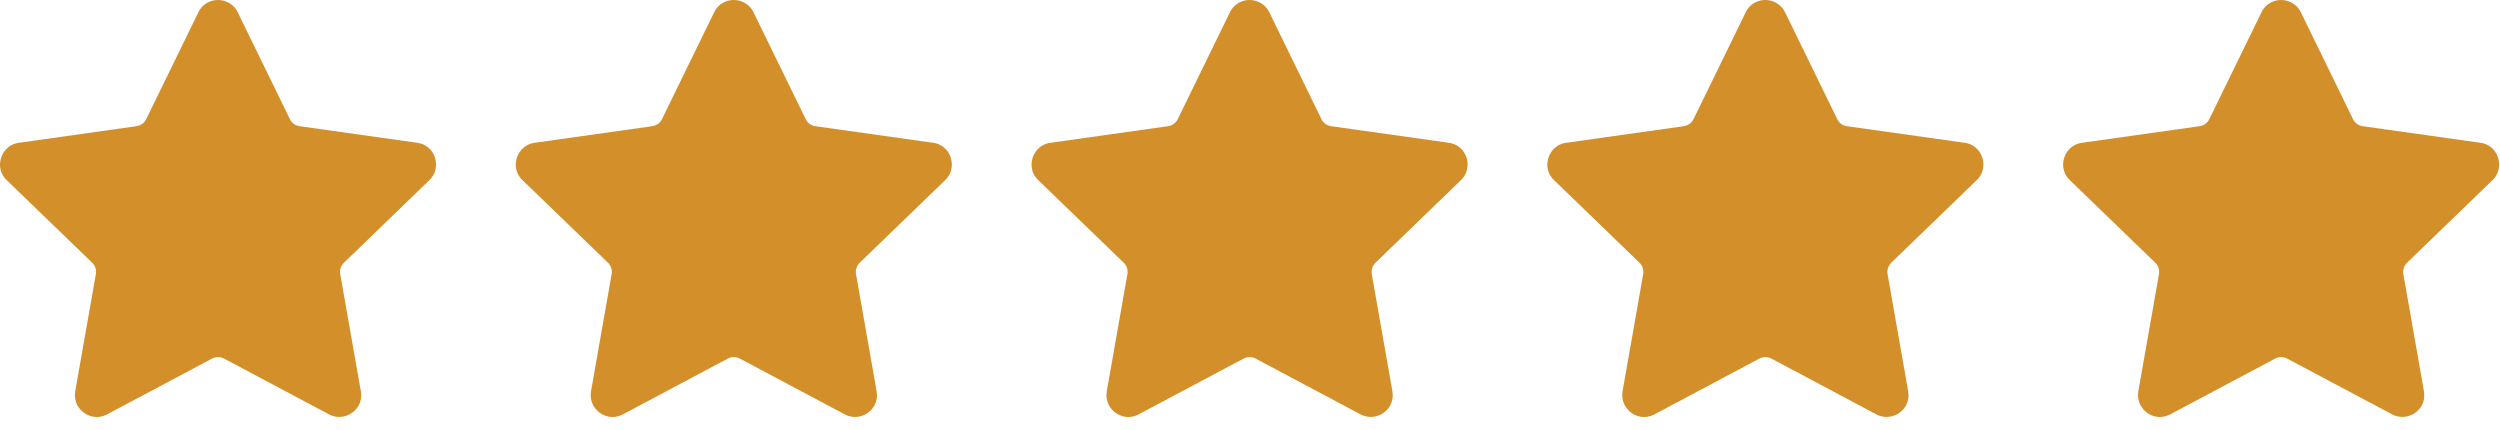 <svg width="186" height="32" viewBox="0 0 186 32" fill="none" xmlns="http://www.w3.org/2000/svg">
<path d="M21.57 8.866L17.686 0.912C17.518 0.568 17.255 0.319 16.952 0.171C16.72 0.058 16.468 0.001 16.223 4.26512e-06C15.975 -0.001 15.722 0.055 15.492 0.167C15.194 0.312 14.932 0.56 14.761 0.912L10.878 8.864C10.742 9.139 10.477 9.344 10.151 9.389L1.401 10.624C1.017 10.675 0.699 10.849 0.466 11.092C0.293 11.271 0.163 11.491 0.086 11.728C0.007 11.968 -0.019 12.223 0.014 12.471C0.058 12.801 0.214 13.13 0.498 13.402L6.812 19.501C7.06 19.713 7.193 20.046 7.133 20.391L5.597 29.113C5.534 29.475 5.591 29.815 5.743 30.121C5.875 30.369 6.045 30.564 6.244 30.709C6.443 30.855 6.68 30.958 6.934 31.002C7.249 31.058 7.593 31.017 7.924 30.852L15.776 26.678C16.046 26.535 16.38 26.524 16.67 26.678L24.481 30.83C24.811 31.005 25.16 31.053 25.497 31C25.764 30.953 26.003 30.85 26.206 30.704C26.408 30.558 26.578 30.366 26.697 30.141C26.846 29.858 26.911 29.514 26.852 29.138L25.313 20.394C25.262 20.092 25.356 19.771 25.593 19.544L31.924 13.422C32.217 13.151 32.38 12.814 32.427 12.472C32.461 12.228 32.438 11.976 32.365 11.741C32.292 11.507 32.169 11.289 32.003 11.111C31.77 10.86 31.444 10.677 31.042 10.622L22.347 9.398C22.023 9.371 21.721 9.179 21.568 8.866L21.57 8.866Z" fill="#D38F29"/>
<path d="M59.944 8.866L56.06 0.912C55.892 0.568 55.629 0.319 55.326 0.171C55.094 0.058 54.842 0.001 54.597 4.26512e-06C54.349 -0.001 54.096 0.055 53.866 0.167C53.568 0.312 53.306 0.56 53.135 0.912L49.252 8.864C49.116 9.139 48.852 9.344 48.525 9.389L39.775 10.624C39.391 10.675 39.073 10.849 38.84 11.092C38.667 11.271 38.537 11.491 38.46 11.728C38.381 11.968 38.355 12.223 38.388 12.471C38.432 12.801 38.588 13.13 38.872 13.402L45.186 19.501C45.434 19.713 45.567 20.046 45.507 20.391L43.971 29.113C43.908 29.475 43.965 29.815 44.117 30.121C44.249 30.369 44.419 30.564 44.618 30.709C44.818 30.855 45.054 30.958 45.308 31.002C45.623 31.058 45.967 31.017 46.298 30.852L54.15 26.678C54.42 26.535 54.754 26.524 55.044 26.678L62.855 30.83C63.184 31.005 63.534 31.053 63.871 31C64.138 30.953 64.377 30.85 64.58 30.704C64.782 30.558 64.953 30.366 65.071 30.141C65.22 29.858 65.285 29.514 65.225 29.138L63.687 20.394C63.637 20.092 63.73 19.771 63.967 19.544L70.299 13.422C70.591 13.151 70.754 12.814 70.801 12.472C70.835 12.228 70.812 11.976 70.739 11.741C70.666 11.507 70.543 11.289 70.377 11.111C70.144 10.86 69.819 10.677 69.416 10.622L60.721 9.398C60.397 9.371 60.095 9.179 59.942 8.866L59.944 8.866Z" fill="#D38F29"/>
<path d="M98.317 8.866L94.434 0.912C94.266 0.568 94.002 0.319 93.699 0.171C93.467 0.058 93.215 0.001 92.97 4.26512e-06C92.722 -0.001 92.469 0.055 92.239 0.167C91.941 0.312 91.679 0.56 91.508 0.912L87.625 8.864C87.489 9.139 87.225 9.344 86.898 9.389L78.148 10.624C77.764 10.675 77.446 10.849 77.213 11.092C77.04 11.271 76.91 11.491 76.833 11.728C76.754 11.968 76.728 12.223 76.761 12.471C76.805 12.801 76.961 13.13 77.245 13.402L83.559 19.501C83.807 19.713 83.94 20.046 83.88 20.391L82.344 29.113C82.281 29.475 82.338 29.815 82.49 30.121C82.623 30.369 82.793 30.564 82.991 30.709C83.191 30.855 83.427 30.958 83.681 31.002C83.996 31.058 84.34 31.017 84.671 30.852L92.523 26.678C92.793 26.535 93.127 26.524 93.417 26.678L101.228 30.83C101.558 31.005 101.907 31.053 102.244 31C102.511 30.953 102.75 30.85 102.953 30.704C103.155 30.558 103.326 30.366 103.444 30.141C103.593 29.858 103.658 29.514 103.599 29.138L102.06 20.394C102.01 20.092 102.103 19.771 102.34 19.544L108.672 13.422C108.964 13.151 109.127 12.814 109.174 12.472C109.208 12.228 109.185 11.976 109.112 11.741C109.039 11.507 108.916 11.289 108.75 11.111C108.517 10.86 108.192 10.677 107.789 10.622L99.094 9.398C98.77 9.371 98.468 9.179 98.315 8.866L98.317 8.866Z" fill="#D38F29"/>
<path d="M136.691 8.866L132.808 0.912C132.64 0.568 132.376 0.319 132.073 0.171C131.841 0.058 131.589 0.001 131.344 4.26512e-06C131.096 -0.001 130.843 0.055 130.613 0.167C130.315 0.312 130.053 0.56 129.882 0.912L125.999 8.864C125.863 9.139 125.599 9.344 125.272 9.389L116.522 10.624C116.138 10.675 115.82 10.849 115.587 11.092C115.415 11.271 115.284 11.491 115.207 11.728C115.128 11.968 115.102 12.223 115.135 12.471C115.179 12.801 115.335 13.13 115.619 13.402L121.933 19.501C122.181 19.713 122.314 20.046 122.254 20.391L120.718 29.113C120.655 29.475 120.712 29.815 120.864 30.121C120.996 30.369 121.167 30.564 121.365 30.709C121.565 30.855 121.801 30.958 122.055 31.002C122.37 31.058 122.714 31.017 123.045 30.852L130.897 26.678C131.167 26.535 131.501 26.524 131.791 26.678L139.602 30.83C139.932 31.005 140.281 31.053 140.618 31C140.885 30.953 141.124 30.85 141.327 30.704C141.529 30.558 141.7 30.366 141.818 30.141C141.967 29.858 142.032 29.514 141.973 29.138L140.434 20.394C140.384 20.092 140.477 19.771 140.714 19.544L147.046 13.422C147.338 13.151 147.501 12.814 147.548 12.472C147.582 12.228 147.559 11.976 147.486 11.741C147.413 11.507 147.29 11.289 147.125 11.111C146.891 10.86 146.566 10.677 146.164 10.622L137.468 9.398C137.144 9.371 136.842 9.179 136.689 8.866L136.691 8.866Z" fill="#D38F29"/>
<path d="M175.065 8.866L171.182 0.912C171.014 0.568 170.75 0.319 170.447 0.171C170.215 0.058 169.963 0.001 169.718 4.26512e-06C169.47 -0.001 169.217 0.055 168.987 0.167C168.689 0.312 168.427 0.56 168.256 0.912L164.373 8.864C164.237 9.139 163.973 9.344 163.646 9.389L154.896 10.624C154.512 10.675 154.194 10.849 153.961 11.092C153.789 11.271 153.658 11.491 153.581 11.728C153.502 11.968 153.476 12.223 153.509 12.471C153.554 12.801 153.709 13.13 153.993 13.402L160.307 19.501C160.555 19.713 160.688 20.046 160.628 20.391L159.092 29.113C159.029 29.475 159.086 29.815 159.238 30.121C159.371 30.369 159.541 30.564 159.739 30.709C159.939 30.855 160.175 30.958 160.429 31.002C160.744 31.058 161.088 31.017 161.419 30.852L169.271 26.678C169.541 26.535 169.875 26.524 170.165 26.678L177.976 30.83C178.306 31.005 178.655 31.053 178.992 31C179.259 30.953 179.499 30.85 179.701 30.704C179.903 30.558 180.074 30.366 180.192 30.141C180.341 29.858 180.406 29.514 180.347 29.138L178.808 20.394C178.758 20.092 178.851 19.771 179.088 19.544L185.42 13.422C185.712 13.151 185.875 12.814 185.922 12.472C185.956 12.228 185.933 11.976 185.86 11.741C185.787 11.507 185.664 11.289 185.499 11.111C185.265 10.86 184.94 10.677 184.538 10.622L175.842 9.398C175.518 9.371 175.216 9.179 175.063 8.866L175.065 8.866Z" fill="#D38F29"/>
</svg>
